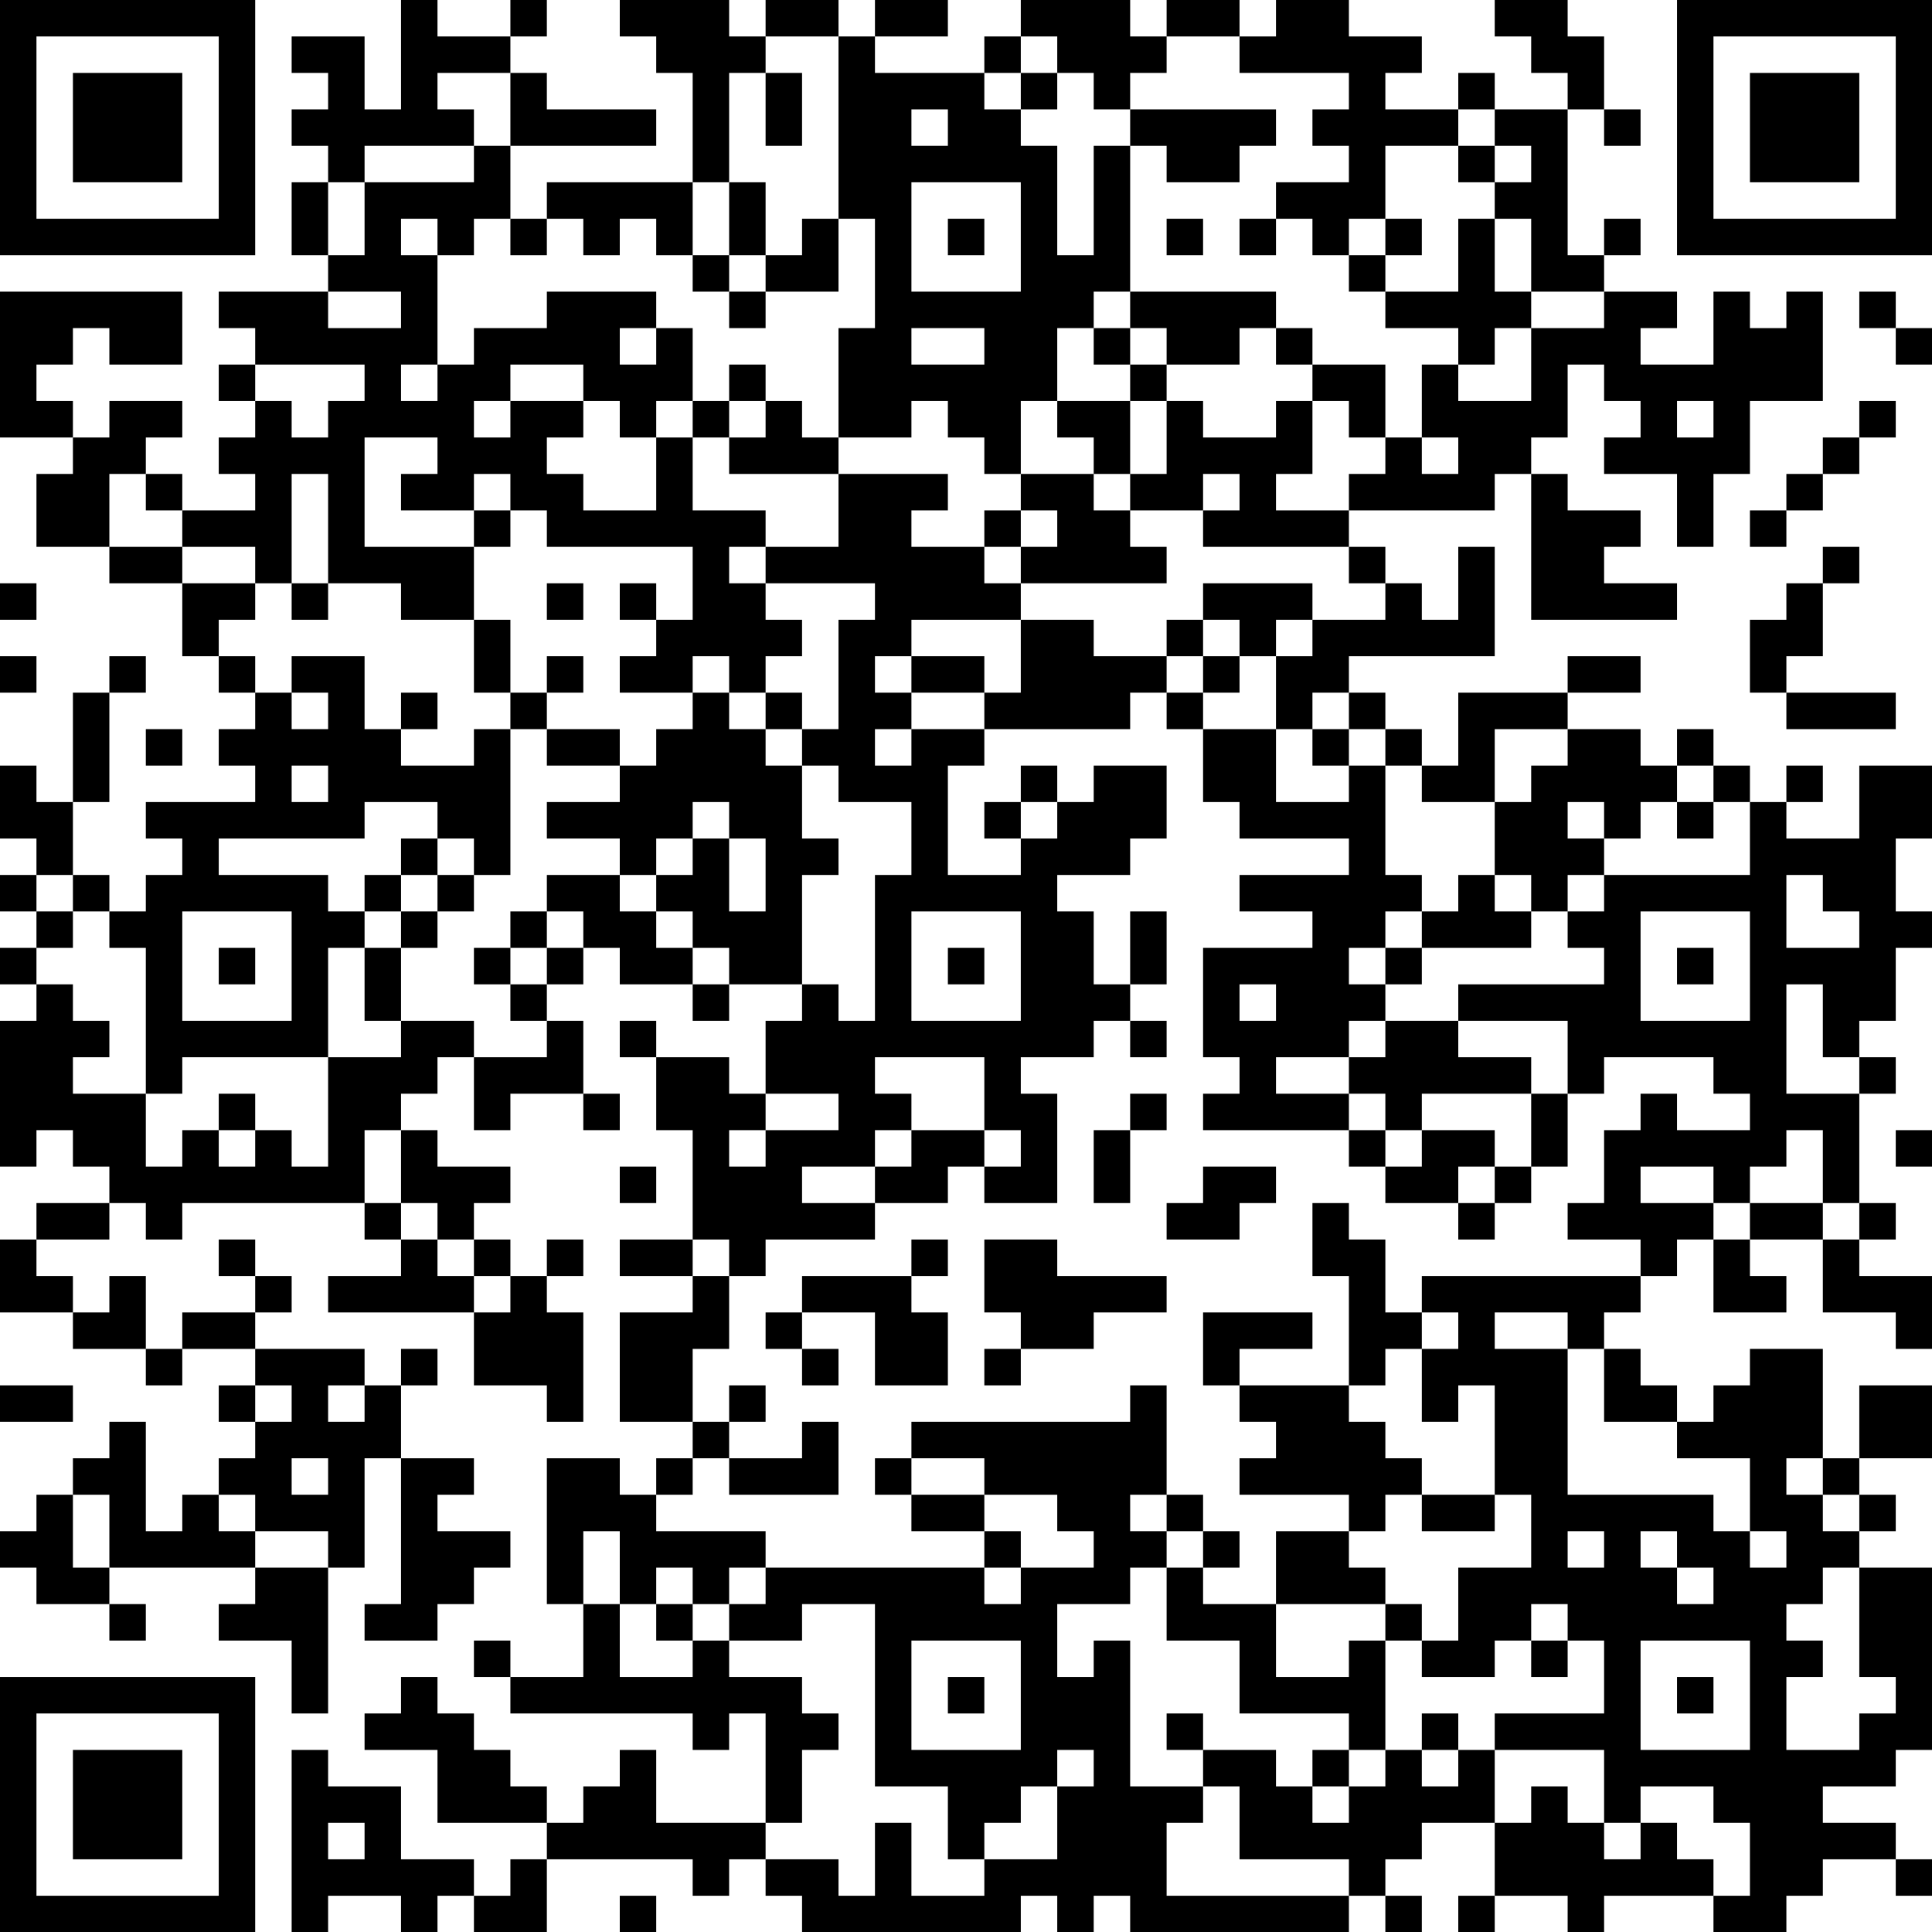 <?xml version="1.0" encoding="UTF-8"?>
<svg xmlns="http://www.w3.org/2000/svg" version="1.1" width="200" height="200" viewBox="0 0 200 200"><rect x="0" y="0" width="200" height="200" fill="#ffffff"/><g transform="scale(3.774)"><g transform="translate(0,0)"><path fill-rule="evenodd" d="M11 0L11 3L10 3L10 1L8 1L8 2L9 2L9 3L8 3L8 4L9 4L9 5L8 5L8 7L9 7L9 8L6 8L6 9L7 9L7 10L6 10L6 11L7 11L7 12L6 12L6 13L7 13L7 14L5 14L5 13L4 13L4 12L5 12L5 11L3 11L3 12L2 12L2 11L1 11L1 10L2 10L2 9L3 9L3 10L5 10L5 8L0 8L0 12L2 12L2 13L1 13L1 15L3 15L3 16L5 16L5 18L6 18L6 19L7 19L7 20L6 20L6 21L7 21L7 22L4 22L4 23L5 23L5 24L4 24L4 25L3 25L3 24L2 24L2 22L3 22L3 19L4 19L4 18L3 18L3 19L2 19L2 22L1 22L1 21L0 21L0 23L1 23L1 24L0 24L0 25L1 25L1 26L0 26L0 27L1 27L1 28L0 28L0 32L1 32L1 31L2 31L2 32L3 32L3 33L1 33L1 34L0 34L0 36L2 36L2 37L4 37L4 38L5 38L5 37L7 37L7 38L6 38L6 39L7 39L7 40L6 40L6 41L5 41L5 42L4 42L4 39L3 39L3 40L2 40L2 41L1 41L1 42L0 42L0 43L1 43L1 44L3 44L3 45L4 45L4 44L3 44L3 43L7 43L7 44L6 44L6 45L8 45L8 47L9 47L9 43L10 43L10 40L11 40L11 44L10 44L10 45L12 45L12 44L13 44L13 43L14 43L14 42L12 42L12 41L13 41L13 40L11 40L11 38L12 38L12 37L11 37L11 38L10 38L10 37L7 37L7 36L8 36L8 35L7 35L7 34L6 34L6 35L7 35L7 36L5 36L5 37L4 37L4 35L3 35L3 36L2 36L2 35L1 35L1 34L3 34L3 33L4 33L4 34L5 34L5 33L10 33L10 34L11 34L11 35L9 35L9 36L13 36L13 38L15 38L15 39L16 39L16 36L15 36L15 35L16 35L16 34L15 34L15 35L14 35L14 34L13 34L13 33L14 33L14 32L12 32L12 31L11 31L11 30L12 30L12 29L13 29L13 31L14 31L14 30L16 30L16 31L17 31L17 30L16 30L16 28L15 28L15 27L16 27L16 26L17 26L17 27L19 27L19 28L20 28L20 27L22 27L22 28L21 28L21 30L20 30L20 29L18 29L18 28L17 28L17 29L18 29L18 31L19 31L19 34L17 34L17 35L19 35L19 36L17 36L17 39L19 39L19 40L18 40L18 41L17 41L17 40L15 40L15 44L16 44L16 46L14 46L14 45L13 45L13 46L14 46L14 47L19 47L19 48L20 48L20 47L21 47L21 50L18 50L18 48L17 48L17 49L16 49L16 50L15 50L15 49L14 49L14 48L13 48L13 47L12 47L12 46L11 46L11 47L10 47L10 48L12 48L12 50L15 50L15 51L14 51L14 52L13 52L13 51L11 51L11 49L9 49L9 48L8 48L8 53L9 53L9 52L11 52L11 53L12 53L12 52L13 52L13 53L15 53L15 51L19 51L19 52L20 52L20 51L21 51L21 52L22 52L22 53L28 53L28 52L29 52L29 53L30 53L30 52L31 52L31 53L37 53L37 52L38 52L38 53L39 53L39 52L38 52L38 51L39 51L39 50L41 50L41 52L40 52L40 53L41 53L41 52L43 52L43 53L44 53L44 52L47 52L47 53L49 53L49 52L50 52L50 51L52 51L52 52L53 52L53 51L52 51L52 50L50 50L50 49L52 49L52 48L53 48L53 43L51 43L51 42L52 42L52 41L51 41L51 40L53 40L53 38L51 38L51 40L50 40L50 37L48 37L48 38L47 38L47 39L46 39L46 38L45 38L45 37L44 37L44 36L45 36L45 35L46 35L46 34L47 34L47 36L49 36L49 35L48 35L48 34L50 34L50 36L52 36L52 37L53 37L53 35L51 35L51 34L52 34L52 33L51 33L51 30L52 30L52 29L51 29L51 28L52 28L52 26L53 26L53 25L52 25L52 23L53 23L53 21L51 21L51 23L49 23L49 22L50 22L50 21L49 21L49 22L48 22L48 21L47 21L47 20L46 20L46 21L45 21L45 20L43 20L43 19L45 19L45 18L43 18L43 19L40 19L40 21L39 21L39 20L38 20L38 19L37 19L37 18L41 18L41 15L40 15L40 17L39 17L39 16L38 16L38 15L37 15L37 14L41 14L41 13L42 13L42 17L46 17L46 16L44 16L44 15L45 15L45 14L43 14L43 13L42 13L42 12L43 12L43 10L44 10L44 11L45 11L45 12L44 12L44 13L46 13L46 15L47 15L47 13L48 13L48 11L50 11L50 8L49 8L49 9L48 9L48 8L47 8L47 10L45 10L45 9L46 9L46 8L44 8L44 7L45 7L45 6L44 6L44 7L43 7L43 3L44 3L44 4L45 4L45 3L44 3L44 1L43 1L43 0L41 0L41 1L42 1L42 2L43 2L43 3L41 3L41 2L40 2L40 3L38 3L38 2L39 2L39 1L37 1L37 0L35 0L35 1L34 1L34 0L32 0L32 1L31 1L31 0L28 0L28 1L27 1L27 2L24 2L24 1L26 1L26 0L24 0L24 1L23 1L23 0L21 0L21 1L20 1L20 0L17 0L17 1L18 1L18 2L19 2L19 5L15 5L15 6L14 6L14 4L18 4L18 3L15 3L15 2L14 2L14 1L15 1L15 0L14 0L14 1L12 1L12 0ZM21 1L21 2L20 2L20 5L19 5L19 7L18 7L18 6L17 6L17 7L16 7L16 6L15 6L15 7L14 7L14 6L13 6L13 7L12 7L12 6L11 6L11 7L12 7L12 10L11 10L11 11L12 11L12 10L13 10L13 9L15 9L15 8L18 8L18 9L17 9L17 10L18 10L18 9L19 9L19 11L18 11L18 12L17 12L17 11L16 11L16 10L14 10L14 11L13 11L13 12L14 12L14 11L16 11L16 12L15 12L15 13L16 13L16 14L18 14L18 12L19 12L19 14L21 14L21 15L20 15L20 16L21 16L21 17L22 17L22 18L21 18L21 19L20 19L20 18L19 18L19 19L17 19L17 18L18 18L18 17L19 17L19 15L15 15L15 14L14 14L14 13L13 13L13 14L11 14L11 13L12 13L12 12L10 12L10 15L13 15L13 17L11 17L11 16L9 16L9 13L8 13L8 16L7 16L7 15L5 15L5 14L4 14L4 13L3 13L3 15L5 15L5 16L7 16L7 17L6 17L6 18L7 18L7 19L8 19L8 20L9 20L9 19L8 19L8 18L10 18L10 20L11 20L11 21L13 21L13 20L14 20L14 24L13 24L13 23L12 23L12 22L10 22L10 23L6 23L6 24L9 24L9 25L10 25L10 26L9 26L9 29L5 29L5 30L4 30L4 26L3 26L3 25L2 25L2 24L1 24L1 25L2 25L2 26L1 26L1 27L2 27L2 28L3 28L3 29L2 29L2 30L4 30L4 32L5 32L5 31L6 31L6 32L7 32L7 31L8 31L8 32L9 32L9 29L11 29L11 28L13 28L13 29L15 29L15 28L14 28L14 27L15 27L15 26L16 26L16 25L15 25L15 24L17 24L17 25L18 25L18 26L19 26L19 27L20 27L20 26L19 26L19 25L18 25L18 24L19 24L19 23L20 23L20 25L21 25L21 23L20 23L20 22L19 22L19 23L18 23L18 24L17 24L17 23L15 23L15 22L17 22L17 21L18 21L18 20L19 20L19 19L20 19L20 20L21 20L21 21L22 21L22 23L23 23L23 24L22 24L22 27L23 27L23 28L24 28L24 24L25 24L25 22L23 22L23 21L22 21L22 20L23 20L23 17L24 17L24 16L21 16L21 15L23 15L23 13L26 13L26 14L25 14L25 15L27 15L27 16L28 16L28 17L25 17L25 18L24 18L24 19L25 19L25 20L24 20L24 21L25 21L25 20L27 20L27 21L26 21L26 24L28 24L28 23L29 23L29 22L30 22L30 21L32 21L32 23L31 23L31 24L29 24L29 25L30 25L30 27L31 27L31 28L30 28L30 29L28 29L28 30L29 30L29 33L27 33L27 32L28 32L28 31L27 31L27 29L24 29L24 30L25 30L25 31L24 31L24 32L22 32L22 33L24 33L24 34L21 34L21 35L20 35L20 34L19 34L19 35L20 35L20 37L19 37L19 39L20 39L20 40L19 40L19 41L18 41L18 42L21 42L21 43L20 43L20 44L19 44L19 43L18 43L18 44L17 44L17 42L16 42L16 44L17 44L17 46L19 46L19 45L20 45L20 46L22 46L22 47L23 47L23 48L22 48L22 50L21 50L21 51L23 51L23 52L24 52L24 50L25 50L25 52L27 52L27 51L29 51L29 49L30 49L30 48L29 48L29 49L28 49L28 50L27 50L27 51L26 51L26 49L24 49L24 44L22 44L22 45L20 45L20 44L21 44L21 43L27 43L27 44L28 44L28 43L30 43L30 42L29 42L29 41L27 41L27 40L25 40L25 39L31 39L31 38L32 38L32 41L31 41L31 42L32 42L32 43L31 43L31 44L29 44L29 46L30 46L30 45L31 45L31 49L33 49L33 50L32 50L32 52L37 52L37 51L34 51L34 49L33 49L33 48L35 48L35 49L36 49L36 50L37 50L37 49L38 49L38 48L39 48L39 49L40 49L40 48L41 48L41 50L42 50L42 49L43 49L43 50L44 50L44 51L45 51L45 50L46 50L46 51L47 51L47 52L48 52L48 50L47 50L47 49L45 49L45 50L44 50L44 48L41 48L41 47L44 47L44 45L43 45L43 44L42 44L42 45L41 45L41 46L39 46L39 45L40 45L40 43L42 43L42 41L41 41L41 38L40 38L40 39L39 39L39 37L40 37L40 36L39 36L39 35L45 35L45 34L43 34L43 33L44 33L44 31L45 31L45 30L46 30L46 31L48 31L48 30L47 30L47 29L44 29L44 30L43 30L43 28L40 28L40 27L44 27L44 26L43 26L43 25L44 25L44 24L48 24L48 22L47 22L47 21L46 21L46 22L45 22L45 23L44 23L44 22L43 22L43 23L44 23L44 24L43 24L43 25L42 25L42 24L41 24L41 22L42 22L42 21L43 21L43 20L41 20L41 22L39 22L39 21L38 21L38 20L37 20L37 19L36 19L36 20L35 20L35 18L36 18L36 17L38 17L38 16L37 16L37 15L33 15L33 14L34 14L34 13L33 13L33 14L31 14L31 13L32 13L32 11L33 11L33 12L35 12L35 11L36 11L36 13L35 13L35 14L37 14L37 13L38 13L38 12L39 12L39 13L40 13L40 12L39 12L39 10L40 10L40 11L42 11L42 9L44 9L44 8L42 8L42 6L41 6L41 5L42 5L42 4L41 4L41 3L40 3L40 4L38 4L38 6L37 6L37 7L36 7L36 6L35 6L35 5L37 5L37 4L36 4L36 3L37 3L37 2L34 2L34 1L32 1L32 2L31 2L31 3L30 3L30 2L29 2L29 1L28 1L28 2L27 2L27 3L28 3L28 4L29 4L29 7L30 7L30 4L31 4L31 8L30 8L30 9L29 9L29 11L28 11L28 13L27 13L27 12L26 12L26 11L25 11L25 12L23 12L23 9L24 9L24 6L23 6L23 1ZM12 2L12 3L13 3L13 4L10 4L10 5L9 5L9 7L10 7L10 5L13 5L13 4L14 4L14 2ZM21 2L21 4L22 4L22 2ZM28 2L28 3L29 3L29 2ZM25 3L25 4L26 4L26 3ZM31 3L31 4L32 4L32 5L34 5L34 4L35 4L35 3ZM40 4L40 5L41 5L41 4ZM20 5L20 7L19 7L19 8L20 8L20 9L21 9L21 8L23 8L23 6L22 6L22 7L21 7L21 5ZM25 5L25 8L28 8L28 5ZM26 6L26 7L27 7L27 6ZM32 6L32 7L33 7L33 6ZM34 6L34 7L35 7L35 6ZM38 6L38 7L37 7L37 8L38 8L38 9L40 9L40 10L41 10L41 9L42 9L42 8L41 8L41 6L40 6L40 8L38 8L38 7L39 7L39 6ZM20 7L20 8L21 8L21 7ZM9 8L9 9L11 9L11 8ZM31 8L31 9L30 9L30 10L31 10L31 11L29 11L29 12L30 12L30 13L28 13L28 14L27 14L27 15L28 15L28 16L32 16L32 15L31 15L31 14L30 14L30 13L31 13L31 11L32 11L32 10L34 10L34 9L35 9L35 10L36 10L36 11L37 11L37 12L38 12L38 10L36 10L36 9L35 9L35 8ZM51 8L51 9L52 9L52 10L53 10L53 9L52 9L52 8ZM25 9L25 10L27 10L27 9ZM31 9L31 10L32 10L32 9ZM7 10L7 11L8 11L8 12L9 12L9 11L10 11L10 10ZM20 10L20 11L19 11L19 12L20 12L20 13L23 13L23 12L22 12L22 11L21 11L21 10ZM20 11L20 12L21 12L21 11ZM46 11L46 12L47 12L47 11ZM51 11L51 12L50 12L50 13L49 13L49 14L48 14L48 15L49 15L49 14L50 14L50 13L51 13L51 12L52 12L52 11ZM13 14L13 15L14 15L14 14ZM28 14L28 15L29 15L29 14ZM50 15L50 16L49 16L49 17L48 17L48 19L49 19L49 20L52 20L52 19L49 19L49 18L50 18L50 16L51 16L51 15ZM0 16L0 17L1 17L1 16ZM8 16L8 17L9 17L9 16ZM15 16L15 17L16 17L16 16ZM17 16L17 17L18 17L18 16ZM33 16L33 17L32 17L32 18L30 18L30 17L28 17L28 19L27 19L27 18L25 18L25 19L27 19L27 20L31 20L31 19L32 19L32 20L33 20L33 22L34 22L34 23L37 23L37 24L34 24L34 25L36 25L36 26L33 26L33 29L34 29L34 30L33 30L33 31L37 31L37 32L38 32L38 33L40 33L40 34L41 34L41 33L42 33L42 32L43 32L43 30L42 30L42 29L40 29L40 28L38 28L38 27L39 27L39 26L42 26L42 25L41 25L41 24L40 24L40 25L39 25L39 24L38 24L38 21L37 21L37 20L36 20L36 21L37 21L37 22L35 22L35 20L33 20L33 19L34 19L34 18L35 18L35 17L36 17L36 16ZM13 17L13 19L14 19L14 20L15 20L15 21L17 21L17 20L15 20L15 19L16 19L16 18L15 18L15 19L14 19L14 17ZM33 17L33 18L32 18L32 19L33 19L33 18L34 18L34 17ZM0 18L0 19L1 19L1 18ZM11 19L11 20L12 20L12 19ZM21 19L21 20L22 20L22 19ZM4 20L4 21L5 21L5 20ZM8 21L8 22L9 22L9 21ZM28 21L28 22L27 22L27 23L28 23L28 22L29 22L29 21ZM46 22L46 23L47 23L47 22ZM11 23L11 24L10 24L10 25L11 25L11 26L10 26L10 28L11 28L11 26L12 26L12 25L13 25L13 24L12 24L12 23ZM11 24L11 25L12 25L12 24ZM49 24L49 26L51 26L51 25L50 25L50 24ZM5 25L5 28L8 28L8 25ZM14 25L14 26L13 26L13 27L14 27L14 26L15 26L15 25ZM25 25L25 28L28 28L28 25ZM31 25L31 27L32 27L32 25ZM38 25L38 26L37 26L37 27L38 27L38 26L39 26L39 25ZM45 25L45 28L48 28L48 25ZM6 26L6 27L7 27L7 26ZM26 26L26 27L27 27L27 26ZM46 26L46 27L47 27L47 26ZM34 27L34 28L35 28L35 27ZM49 27L49 30L51 30L51 29L50 29L50 27ZM31 28L31 29L32 29L32 28ZM37 28L37 29L35 29L35 30L37 30L37 31L38 31L38 32L39 32L39 31L41 31L41 32L40 32L40 33L41 33L41 32L42 32L42 30L39 30L39 31L38 31L38 30L37 30L37 29L38 29L38 28ZM6 30L6 31L7 31L7 30ZM21 30L21 31L20 31L20 32L21 32L21 31L23 31L23 30ZM31 30L31 31L30 31L30 33L31 33L31 31L32 31L32 30ZM10 31L10 33L11 33L11 34L12 34L12 35L13 35L13 36L14 36L14 35L13 35L13 34L12 34L12 33L11 33L11 31ZM25 31L25 32L24 32L24 33L26 33L26 32L27 32L27 31ZM49 31L49 32L48 32L48 33L47 33L47 32L45 32L45 33L47 33L47 34L48 34L48 33L50 33L50 34L51 34L51 33L50 33L50 31ZM52 31L52 32L53 32L53 31ZM17 32L17 33L18 33L18 32ZM33 32L33 33L32 33L32 34L34 34L34 33L35 33L35 32ZM36 33L36 35L37 35L37 38L34 38L34 37L36 37L36 36L33 36L33 38L34 38L34 39L35 39L35 40L34 40L34 41L37 41L37 42L35 42L35 44L33 44L33 43L34 43L34 42L33 42L33 41L32 41L32 42L33 42L33 43L32 43L32 45L34 45L34 47L37 47L37 48L36 48L36 49L37 49L37 48L38 48L38 45L39 45L39 44L38 44L38 43L37 43L37 42L38 42L38 41L39 41L39 42L41 42L41 41L39 41L39 40L38 40L38 39L37 39L37 38L38 38L38 37L39 37L39 36L38 36L38 34L37 34L37 33ZM25 34L25 35L22 35L22 36L21 36L21 37L22 37L22 38L23 38L23 37L22 37L22 36L24 36L24 38L26 38L26 36L25 36L25 35L26 35L26 34ZM27 34L27 36L28 36L28 37L27 37L27 38L28 38L28 37L30 37L30 36L32 36L32 35L29 35L29 34ZM41 36L41 37L43 37L43 41L47 41L47 42L48 42L48 43L49 43L49 42L48 42L48 40L46 40L46 39L44 39L44 37L43 37L43 36ZM0 38L0 39L2 39L2 38ZM7 38L7 39L8 39L8 38ZM9 38L9 39L10 39L10 38ZM20 38L20 39L21 39L21 38ZM22 39L22 40L20 40L20 41L23 41L23 39ZM8 40L8 41L9 41L9 40ZM24 40L24 41L25 41L25 42L27 42L27 43L28 43L28 42L27 42L27 41L25 41L25 40ZM49 40L49 41L50 41L50 42L51 42L51 41L50 41L50 40ZM2 41L2 43L3 43L3 41ZM6 41L6 42L7 42L7 43L9 43L9 42L7 42L7 41ZM43 42L43 43L44 43L44 42ZM45 42L45 43L46 43L46 44L47 44L47 43L46 43L46 42ZM50 43L50 44L49 44L49 45L50 45L50 46L49 46L49 48L51 48L51 47L52 47L52 46L51 46L51 43ZM18 44L18 45L19 45L19 44ZM35 44L35 46L37 46L37 45L38 45L38 44ZM25 45L25 48L28 48L28 45ZM42 45L42 46L43 46L43 45ZM45 45L45 48L48 48L48 45ZM26 46L26 47L27 47L27 46ZM46 46L46 47L47 47L47 46ZM32 47L32 48L33 48L33 47ZM39 47L39 48L40 48L40 47ZM9 50L9 51L10 51L10 50ZM17 52L17 53L18 53L18 52ZM0 0L0 7L7 7L7 0ZM1 1L1 6L6 6L6 1ZM2 2L2 5L5 5L5 2ZM46 0L46 7L53 7L53 0ZM47 1L47 6L52 6L52 1ZM48 2L48 5L51 5L51 2ZM0 46L0 53L7 53L7 46ZM1 47L1 52L6 52L6 47ZM2 48L2 51L5 51L5 48Z" fill="#000000"/></g></g></svg>
